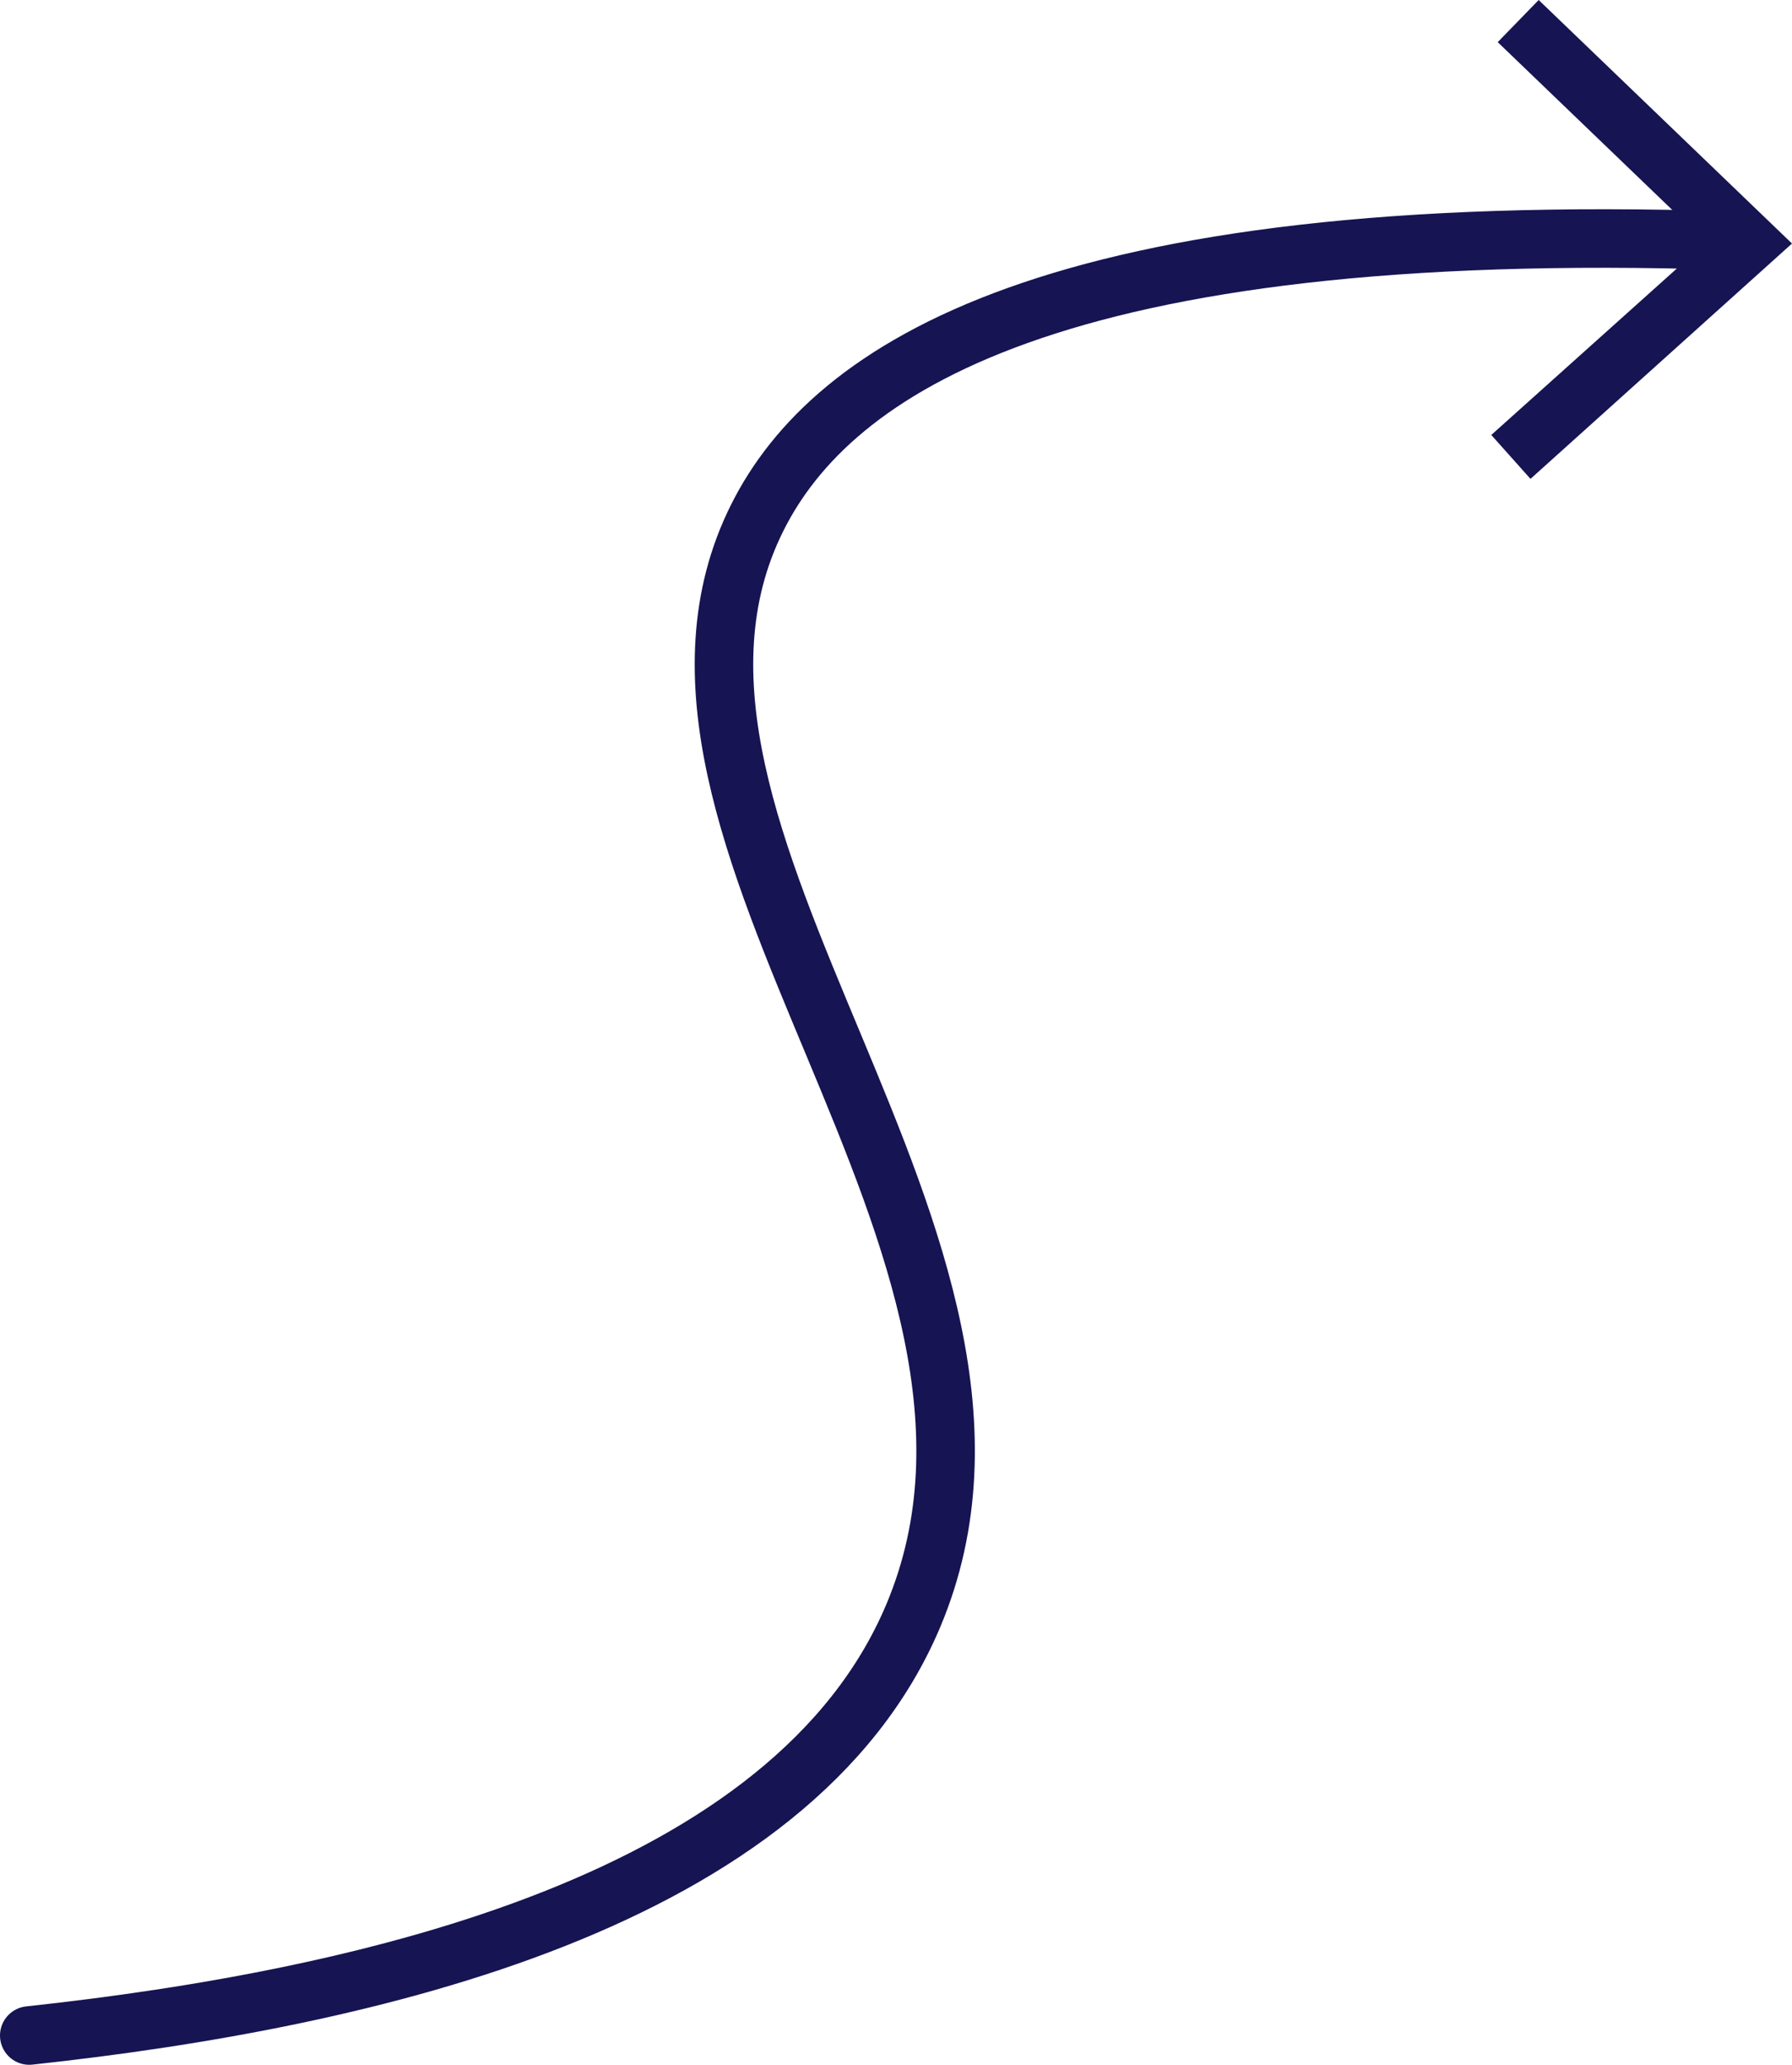 <?xml version="1.0" encoding="UTF-8"?>
<svg id="Layer_2" xmlns="http://www.w3.org/2000/svg" viewBox="0 0 30.63 35.27">
  <defs>
    <style>
      .cls-1 {
        fill: none;
        stroke: #161452;
        stroke-linecap: round;
        stroke-miterlimit: 10;
      }

      .cls-2 {
        fill: #161452;
      }
    </style>
  </defs>
  <g id="Layer_1-2" data-name="Layer_1">
    <g>
      <path class="cls-1" d="M.5,34.77c5.83-.63,13.05-2.29,15.11-7.17,2.68-6.36-5.4-13.33-2.66-18.77,1.27-2.52,5.07-5.09,16.59-4.72"/>
      <polygon class="cls-2" points="26.16 8.18 25.49 7.43 29.16 4.14 25.6 .72 26.3 0 30.63 4.16 26.16 8.18"/>
    </g>
  </g>
</svg>